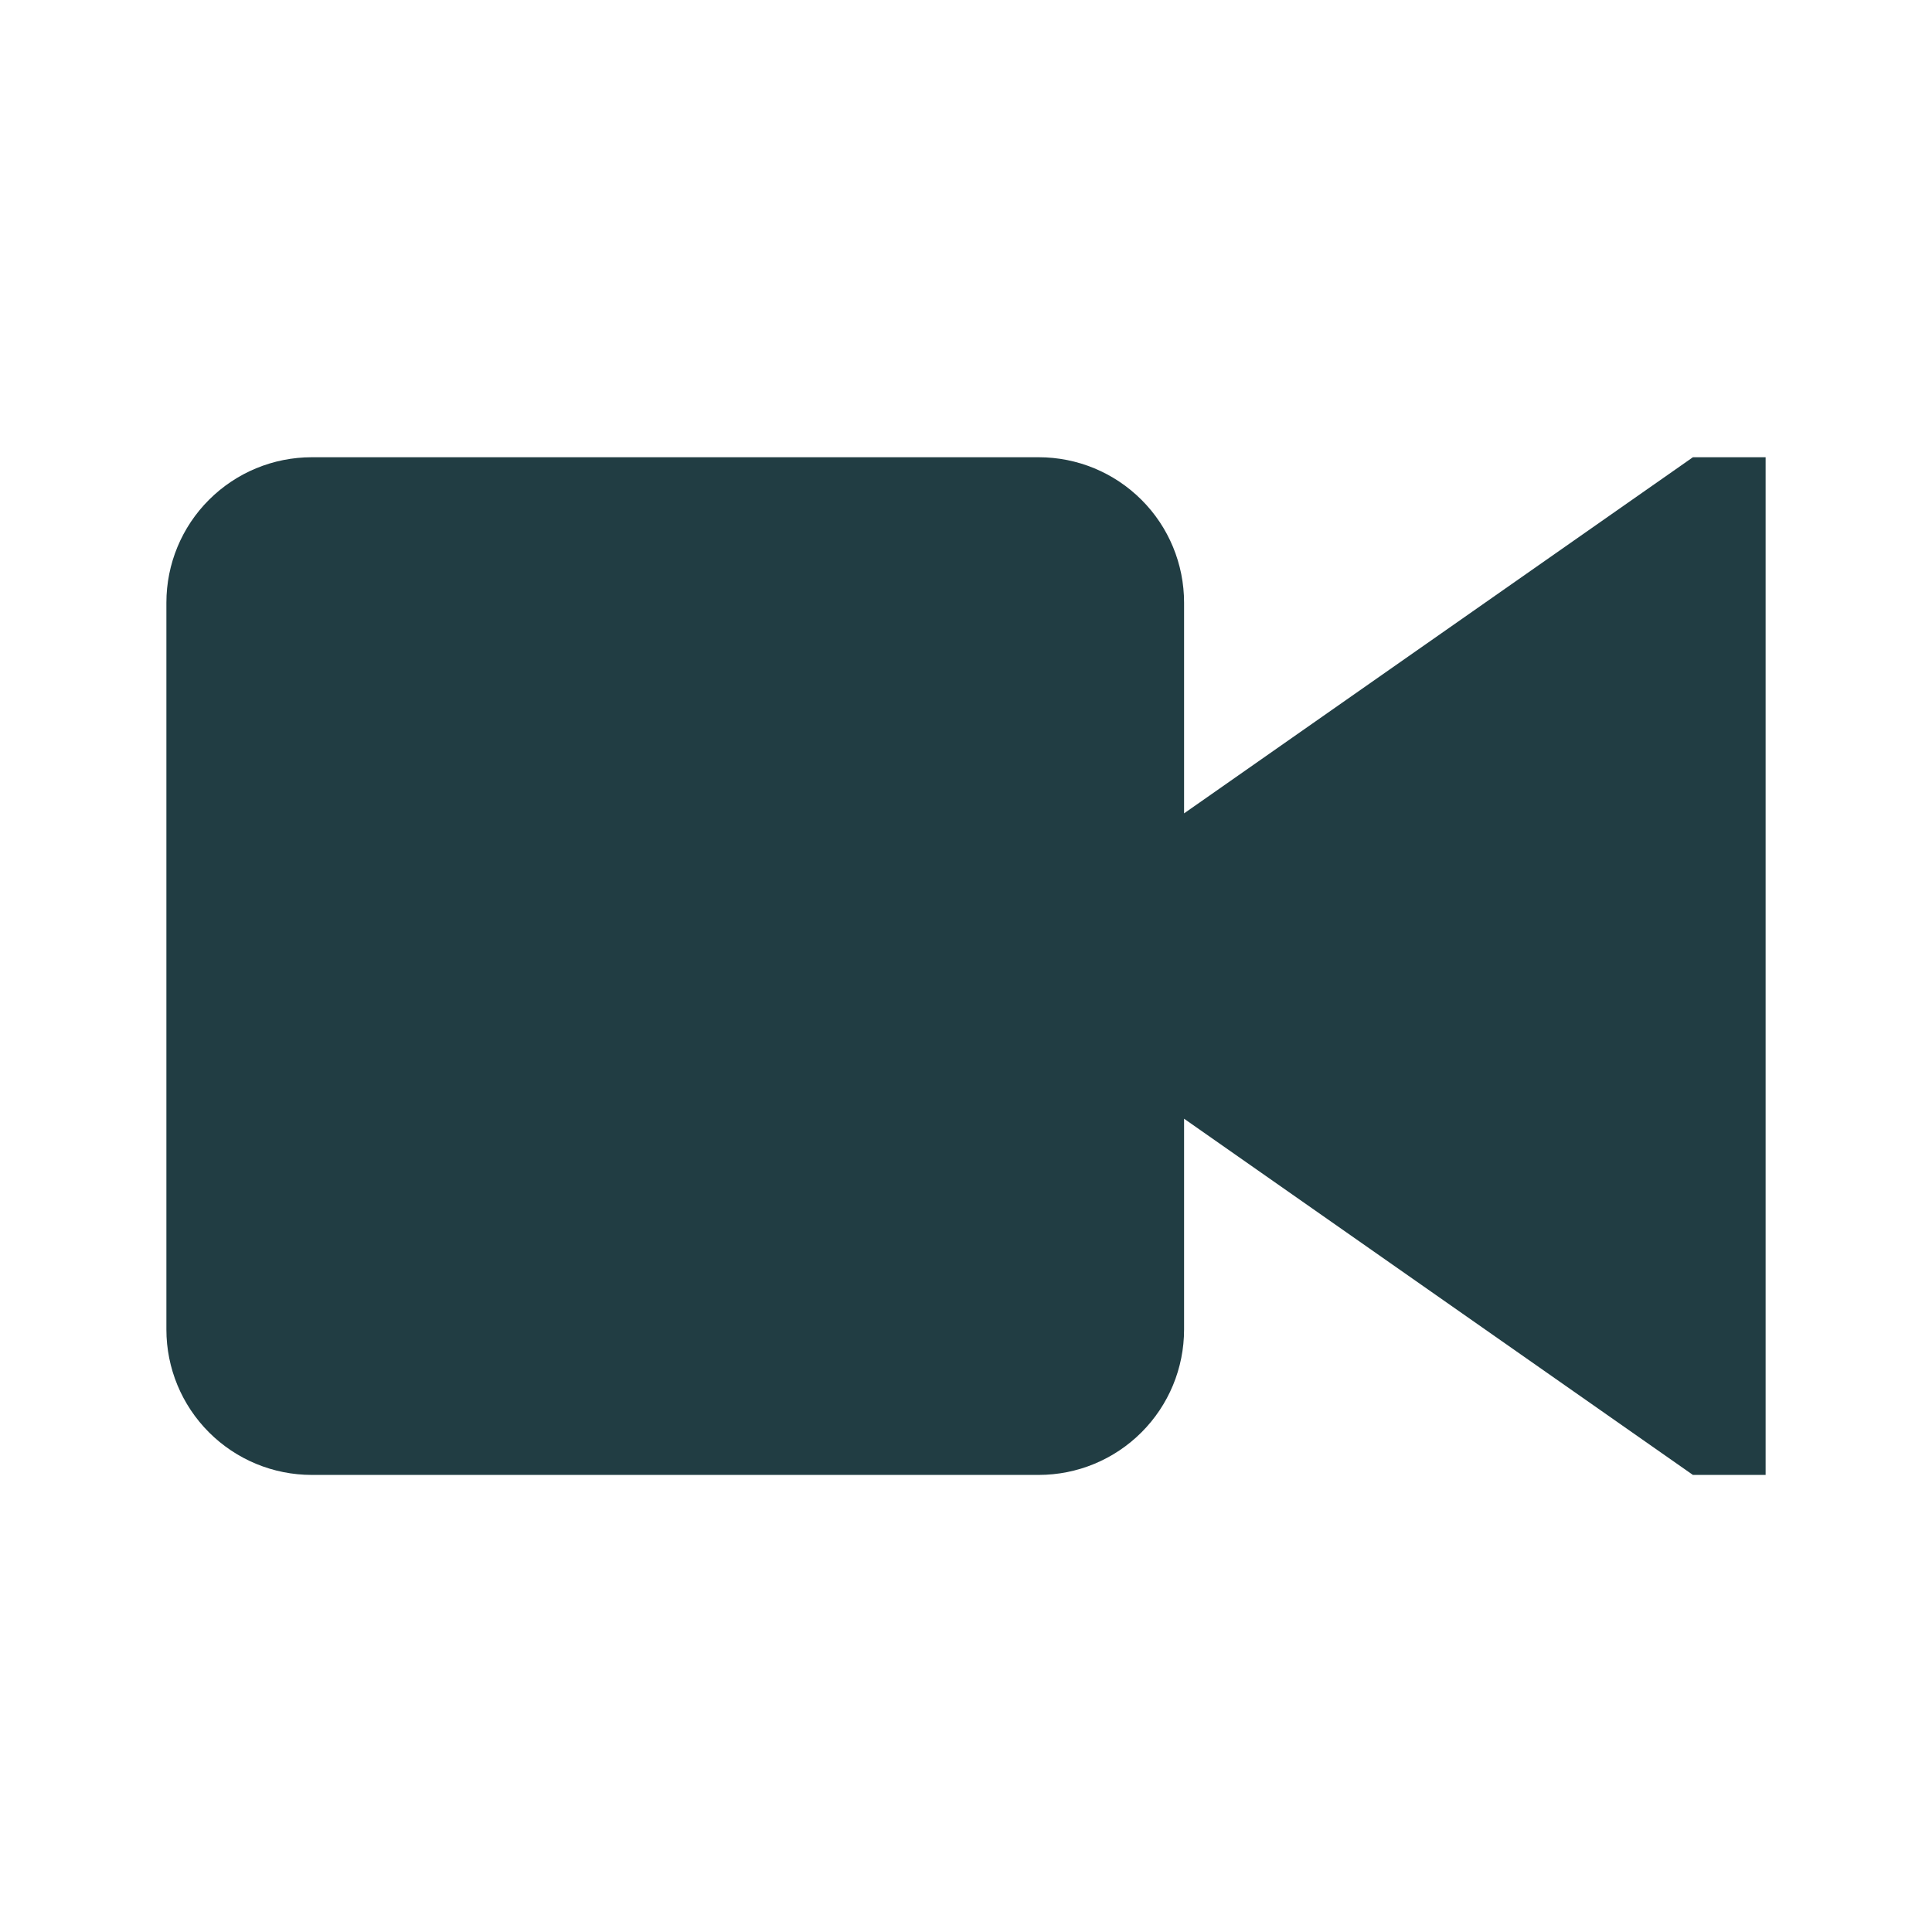 <svg width="24" height="24" viewBox="0 0 24 24" fill="none" xmlns="http://www.w3.org/2000/svg">
	<path d="M21.03 5.68L14.709 10.104V7.486C14.709 7.007 14.519 6.547 14.18 6.209C13.841 5.87 13.382 5.68 12.903 5.68H3.873C3.394 5.68 2.935 5.87 2.596 6.209C2.257 6.547 2.067 7.007 2.067 7.486V16.516C2.067 16.995 2.257 17.454 2.596 17.793C2.935 18.132 3.394 18.322 3.873 18.322H12.903C13.382 18.322 13.841 18.132 14.18 17.793C14.519 17.454 14.709 16.995 14.709 16.516V13.897L21.03 18.322H21.933V5.68H21.03Z" fill="#213D43"/>
</svg>
